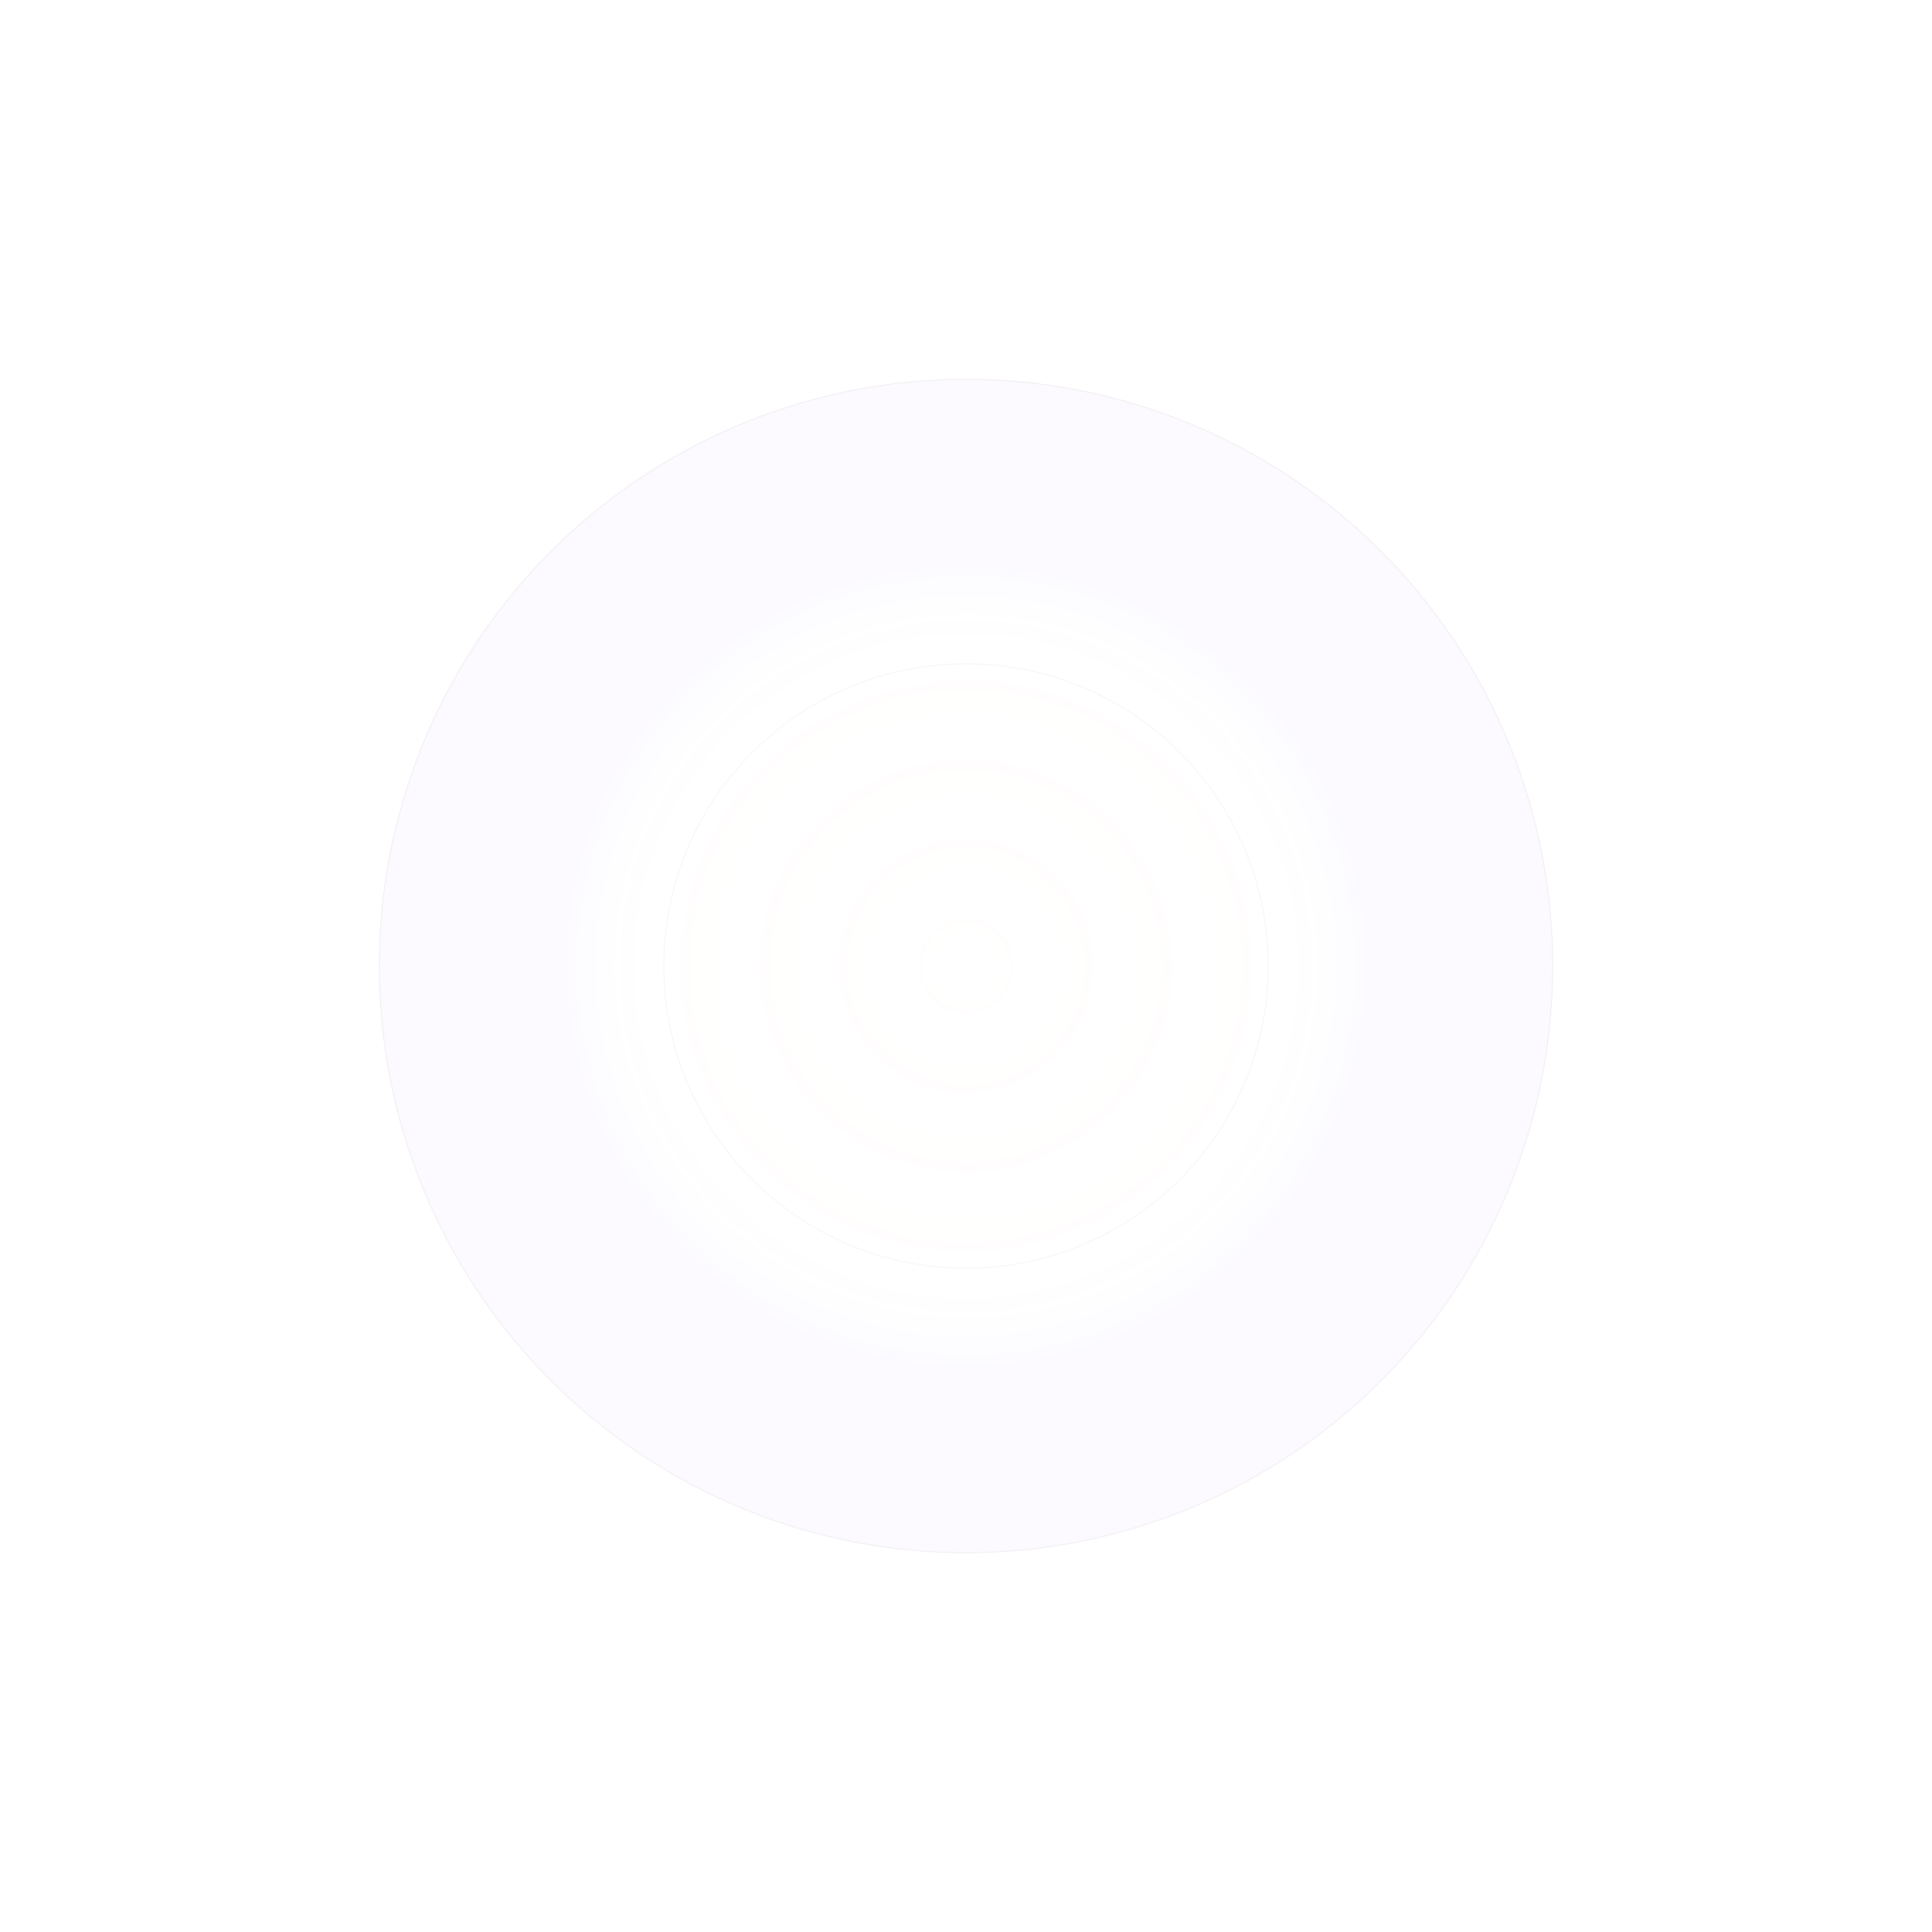 <?xml version="1.0" encoding="UTF-8" standalone="no"?>
<!-- Created with Keyshape -->
<svg xmlns="http://www.w3.org/2000/svg"
	xmlns:xlink="http://www.w3.org/1999/xlink" width="2616" height="2616" viewBox="0 0 2616 2616">
	<title>Group</title>
	<style>
@keyframes Oval1_o { 0% { opacity: 0; } 30% { opacity: 1; } 90% { opacity: 1; } 100% { opacity: 0; } }
@keyframes Oval1_so { 0% { stroke-opacity: 0.1; } 20% { stroke-opacity: 0.1; } 30% { stroke-opacity: 0.05; } 100% { stroke-opacity: 0.1; } }
@keyframes Oval1_fo { 0% { fill-opacity: 0; } 30% { fill-opacity: 0.02; } 100% { fill-opacity: 0.02; } }
@keyframes Oval1_rx { 0% { rx: 24px; } 100% { rx: 1308px; } }
@keyframes Oval1_ry { 0% { ry: 24px; } 100% { ry: 1308px; } }
@keyframes Oval4_o { 0% { opacity: 0; } 40% { opacity: 0; } 70% { opacity: 1; } 100% { opacity: 1; } }
@keyframes Oval4_so { 0% { stroke-opacity: 0.1; } 40% { stroke-opacity: 0.1; } 60% { stroke-opacity: 0.1; } 70% { stroke-opacity: 0.05; } 100% { stroke-opacity: 0.071; } }
@keyframes Oval4_fo { 0% { fill-opacity: 0; } 40% { fill-opacity: 0; } 70% { fill-opacity: 0.02; } 100% { fill-opacity: 0.02; } }
@keyframes Oval4_rx { 0% { rx: 24px; } 40% { rx: 24px; } 70% { rx: 409.2px; } 100% { rx: 794.4px; } }
@keyframes Oval4_ry { 0% { ry: 24px; } 40% { ry: 24px; } 70% { ry: 409.2px; } 100% { ry: 794.4px; } }
@keyframes Oval5_o { 0% { opacity: 0; } 70% { opacity: 0; } 100% { opacity: 1; } }
@keyframes Oval5_so { 0% { stroke-opacity: 0.1; } 70% { stroke-opacity: 0.1; } 90% { stroke-opacity: 0.1; } 100% { stroke-opacity: 0.05; } }
@keyframes Oval5_fo { 0% { fill-opacity: 0; } 70% { fill-opacity: 0; } 100% { fill-opacity: 0.02; } }
@keyframes Oval5_rx { 0% { rx: 24px; } 70% { rx: 24px; } 100% { rx: 409.2px; } }
@keyframes Oval5_ry { 0% { ry: 24px; } 70% { ry: 24px; } 100% { ry: 409.2px; } }
@keyframes Oval3_o { 0% { opacity: 1; } 60% { opacity: 1; } 70% { opacity: 0; } 100% { opacity: 0; } }
@keyframes Oval3_so { 0% { stroke-opacity: 0.05; } 70% { stroke-opacity: 0.1; } 100% { stroke-opacity: 0.1; } }
@keyframes Oval3_fo { 0% { fill-opacity: 0.02; } 70% { fill-opacity: 0.02; } 100% { fill-opacity: 0.02; } }
@keyframes Oval3_rx { 0% { rx: 409.2px; } 70% { rx: 1308px; } 100% { rx: 1308px; } }
@keyframes Oval3_ry { 0% { ry: 409.2px; } 70% { ry: 1308px; } 100% { ry: 1308px; } }
@keyframes Oval2_o { 0% { opacity: 1; } 30% { opacity: 1; } 40% { opacity: 0; } 100% { opacity: 0; } }
@keyframes Oval2_so { 0% { stroke-opacity: 0.071; } 40% { stroke-opacity: 0.1; } 100% { stroke-opacity: 0.1; } }
@keyframes Oval2_fo { 0% { fill-opacity: 0.02; } 40% { fill-opacity: 0.02; } 100% { fill-opacity: 0.02; } }
@keyframes Oval2_rx { 0% { rx: 794.4px; } 40% { rx: 1308px; } 100% { rx: 1308px; } }
@keyframes Oval2_ry { 0% { ry: 794.4px; } 40% { ry: 1308px; } 100% { ry: 1308px; } }
	</style>
	<defs>
		<radialGradient id="Gradient-0" cx="542.5" cy="542.5" r="542.5" fx="542.5" fy="542.5" gradientUnits="userSpaceOnUse" gradientTransform="matrix(1 0 0 1 -542.5 -542.5)">
			<stop offset="0" stop-color="#ffffff"/>
			<stop offset="0.807" stop-color="#ffebba" stop-opacity="0.2"/>
			<stop offset="1" stop-color="#5815ff"/>
		</radialGradient>
		<linearGradient id="Gradient-1" x1="-150" y1="0" x2="150" y2="0" gradientUnits="userSpaceOnUse">
			<stop offset="0" stop-color="#ffd831"/>
			<stop offset="0.23" stop-color="#f9a335"/>
			<stop offset="0.504" stop-color="#d121ba"/>
			<stop offset="0.776" stop-color="#b362ff"/>
			<stop offset="1" stop-color="#22c6ff"/>
		</linearGradient>
	</defs>
	<g id="Voice" stroke="none" stroke-width="1" fill="none" fill-rule="evenodd" transform="translate(1308,1308) translate(-1308,-1308)">
		<g id="Homepage" transform="translate(1308,1308) translate(-960,-790)">
			<g id="Group" transform="translate(960,790) translate(-1308,-1308)">
				<ellipse id="Oval1" stroke-opacity="0.1" stroke="#000000" fill-opacity="0" fill="url(#Gradient-0)" rx="24" ry="24" opacity="0" transform="translate(1308,1308)" style="animation: 25s linear infinite both Oval1_o, 25s linear infinite both Oval1_so, 25s linear infinite both Oval1_fo, 25s linear infinite both Oval1_rx, 25s linear infinite both Oval1_ry;"/>
				<ellipse id="Oval4" stroke-opacity="0.1" stroke="#000000" fill-opacity="0" fill="url(#Gradient-0)" rx="24" ry="24" opacity="0" transform="translate(1308,1308)" style="animation: 25s linear infinite both Oval4_o, 25s linear infinite both Oval4_so, 25s linear infinite both Oval4_fo, 25s linear infinite both Oval4_rx, 25s linear infinite both Oval4_ry;"/>
				<ellipse id="Oval5" stroke-opacity="0.1" stroke="#000000" fill-opacity="0" fill="url(#Gradient-0)" rx="24" ry="24" opacity="0" transform="translate(1308,1308)" style="animation: 25s linear infinite both Oval5_o, 25s linear infinite both Oval5_so, 25s linear infinite both Oval5_fo, 25s linear infinite both Oval5_rx, 25s linear infinite both Oval5_ry;"/>
				<ellipse id="Oval3" stroke-opacity="0.05" stroke="#000000" fill-opacity="0.02" fill="url(#Gradient-0)" rx="409.2" ry="409.2" opacity="1" transform="translate(1308,1308)" style="animation: 25s linear infinite both Oval3_o, 25s linear infinite both Oval3_so, 25s linear infinite both Oval3_fo, 25s linear infinite both Oval3_rx, 25s linear infinite both Oval3_ry;"/>
				<ellipse id="Oval2" stroke-opacity="0.071" stroke="#000000" fill-opacity="0.02" fill="url(#Gradient-0)" rx="794.4" ry="794.4" opacity="1" transform="translate(1308,1308)" style="animation: 25s linear infinite both Oval2_o, 25s linear infinite both Oval2_so, 25s linear infinite both Oval2_fo, 25s linear infinite both Oval2_rx, 25s linear infinite both Oval2_ry;"/>
				<ellipse id="gradient_bg" fill="url(#Gradient-1)" opacity="0.467" filter="url(#Filter-0)" rx="150" ry="150" display="none" transform="translate(1309,1308)"/>
			</g>
		</g>
	</g>
</svg>
